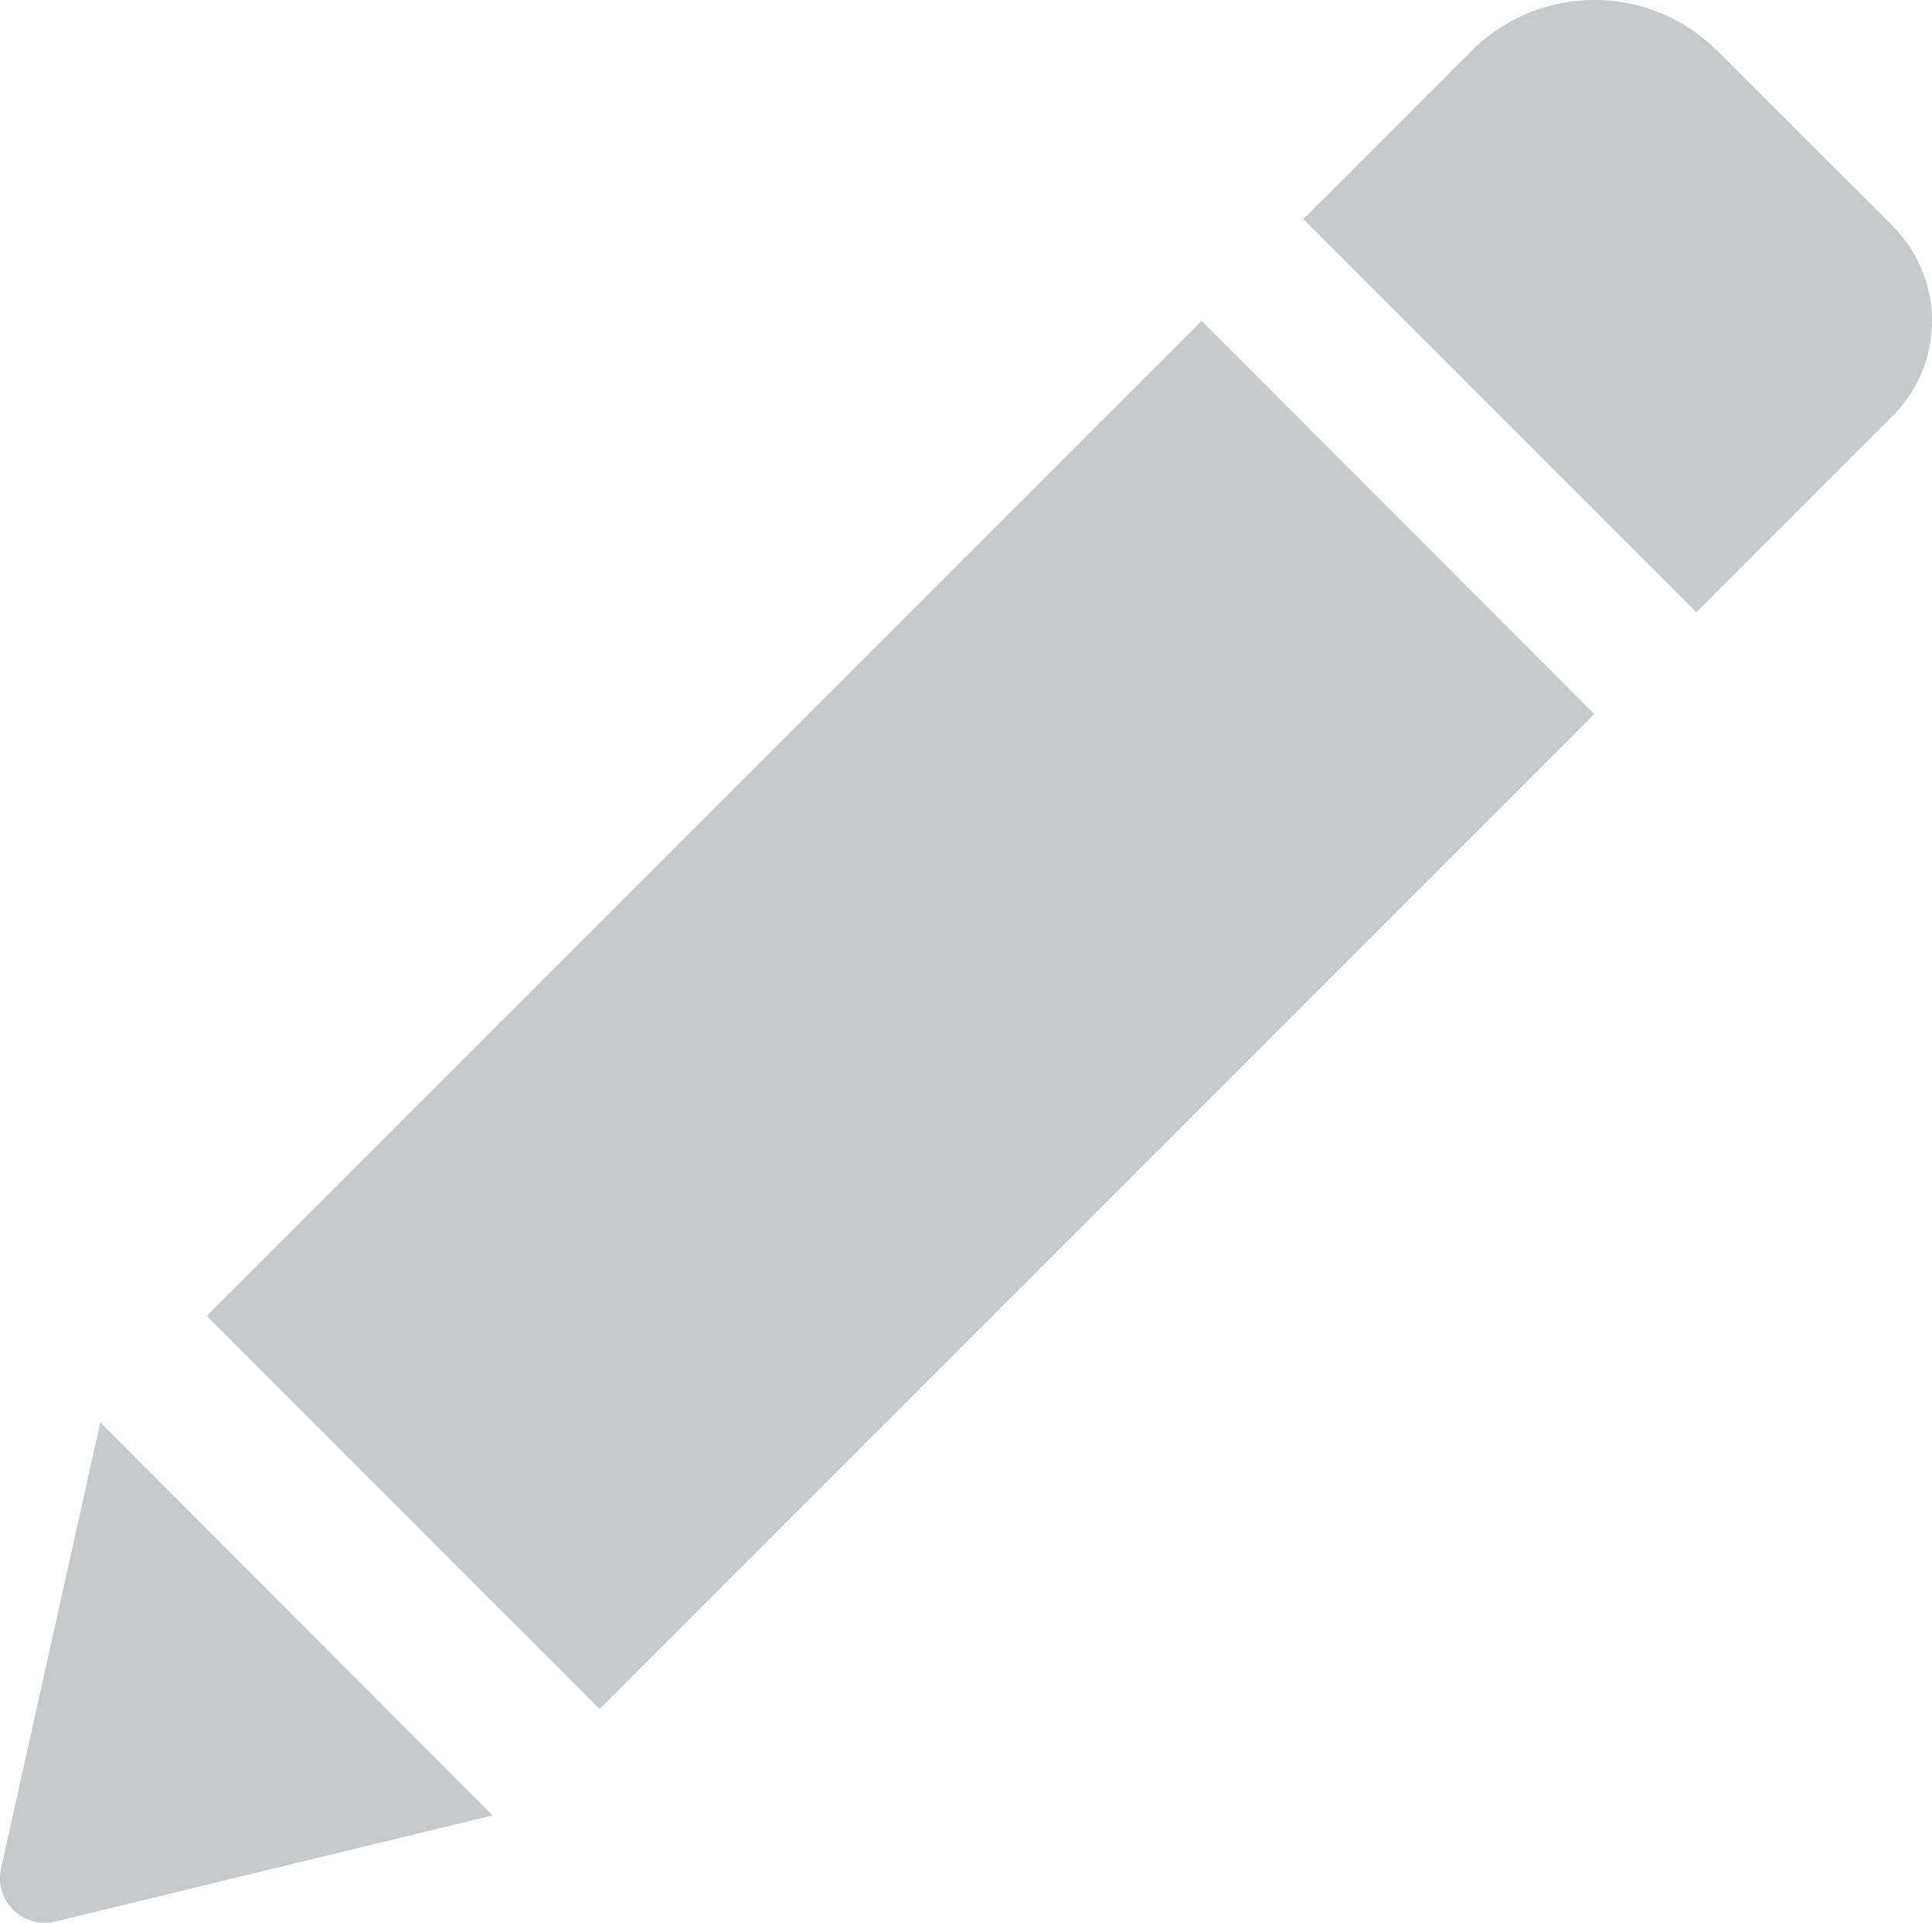 <svg xmlns="http://www.w3.org/2000/svg" width="16.078" height="16" viewBox="0 0 16.078 16"><defs><style>.a{opacity:0.65;}.b{fill:#abacad;}</style></defs><g class="a" transform="translate(-0.001 -1.289)"><path class="b" d="M10,3.959,13.269,7.23,4.99,15.509,1.721,12.238Zm5.753-.789L14.292,1.712a1.447,1.447,0,0,0-2.045,0l-1.4,1.4,3.271,3.271,1.63-1.63A1.115,1.115,0,0,0,15.751,3.17ZM.01,16.835a.372.372,0,0,0,.45.443L4.1,16.394.836,13.124Z" transform="translate(0)"/></g></svg>